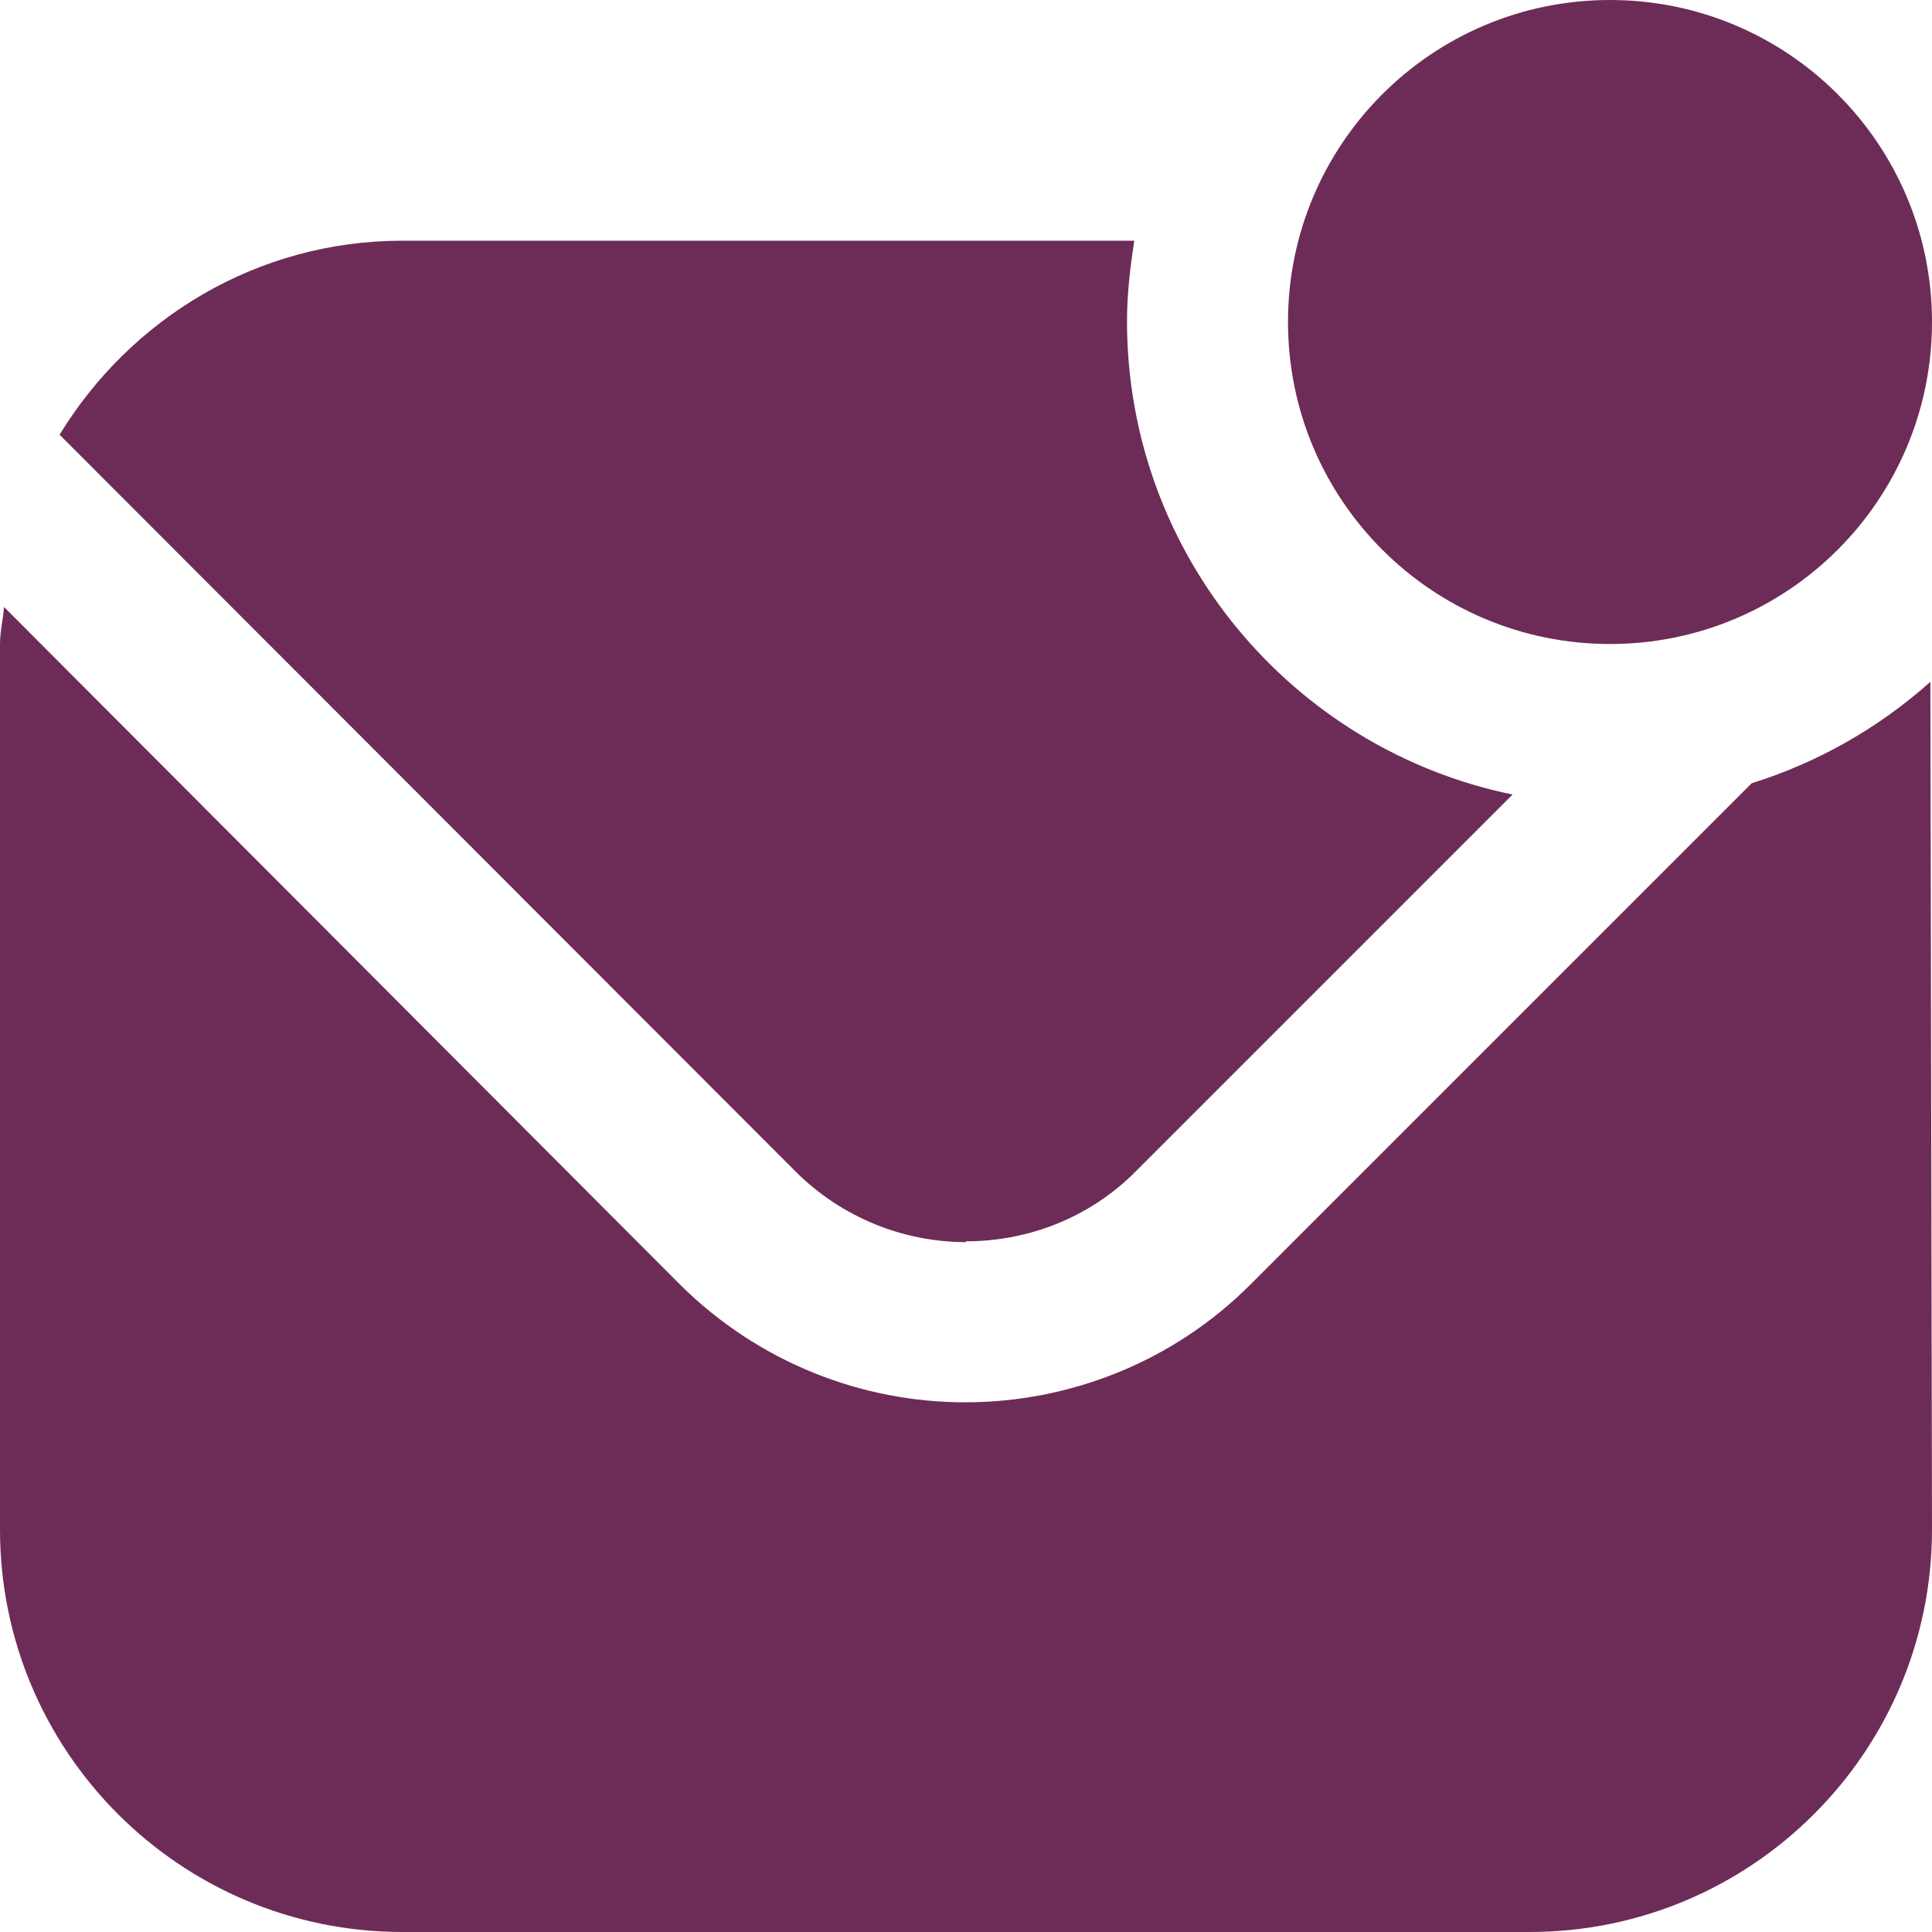 <svg width="512" height="512" viewBox="0 0 512 512" fill="none" xmlns="http://www.w3.org/2000/svg">
<g clip-path="url(#clip0_5826_4)">
<path d="M426.667 170.667C379.52 170.667 341.333 132.48 341.333 85.333C341.333 38.187 379.52 0 426.667 0C473.813 0 512 38.187 512 85.333C512 132.48 473.813 170.667 426.667 170.667ZM256 328.96C272.427 328.96 288.853 322.773 301.227 310.187L400.853 210.56C342.613 198.613 298.667 146.987 298.667 85.12C298.667 77.867 299.52 70.827 300.587 63.787H106.667C68.053 63.787 34.56 84.48 15.787 115.2L210.773 310.4C223.147 322.773 239.573 329.173 256 329.173V328.96ZM464.213 207.573L331.307 340.48C310.613 361.173 283.093 371.627 255.787 371.627C228.48 371.627 201.173 361.173 180.267 340.48L1.067 160.853C0.853 164.053 0 167.253 0 170.667V405.333C0 464.213 47.787 512 106.667 512H405.333C464.213 512 512 464.213 512 405.333L511.573 180.693C497.92 192.853 481.92 202.027 464.213 207.573Z" fill="#6D2C57"/>
</g>
<defs>
<clipPath id="clip0_5826_4">
<rect width="512" height="512" fill="white"/>
</clipPath>
</defs>
</svg>
